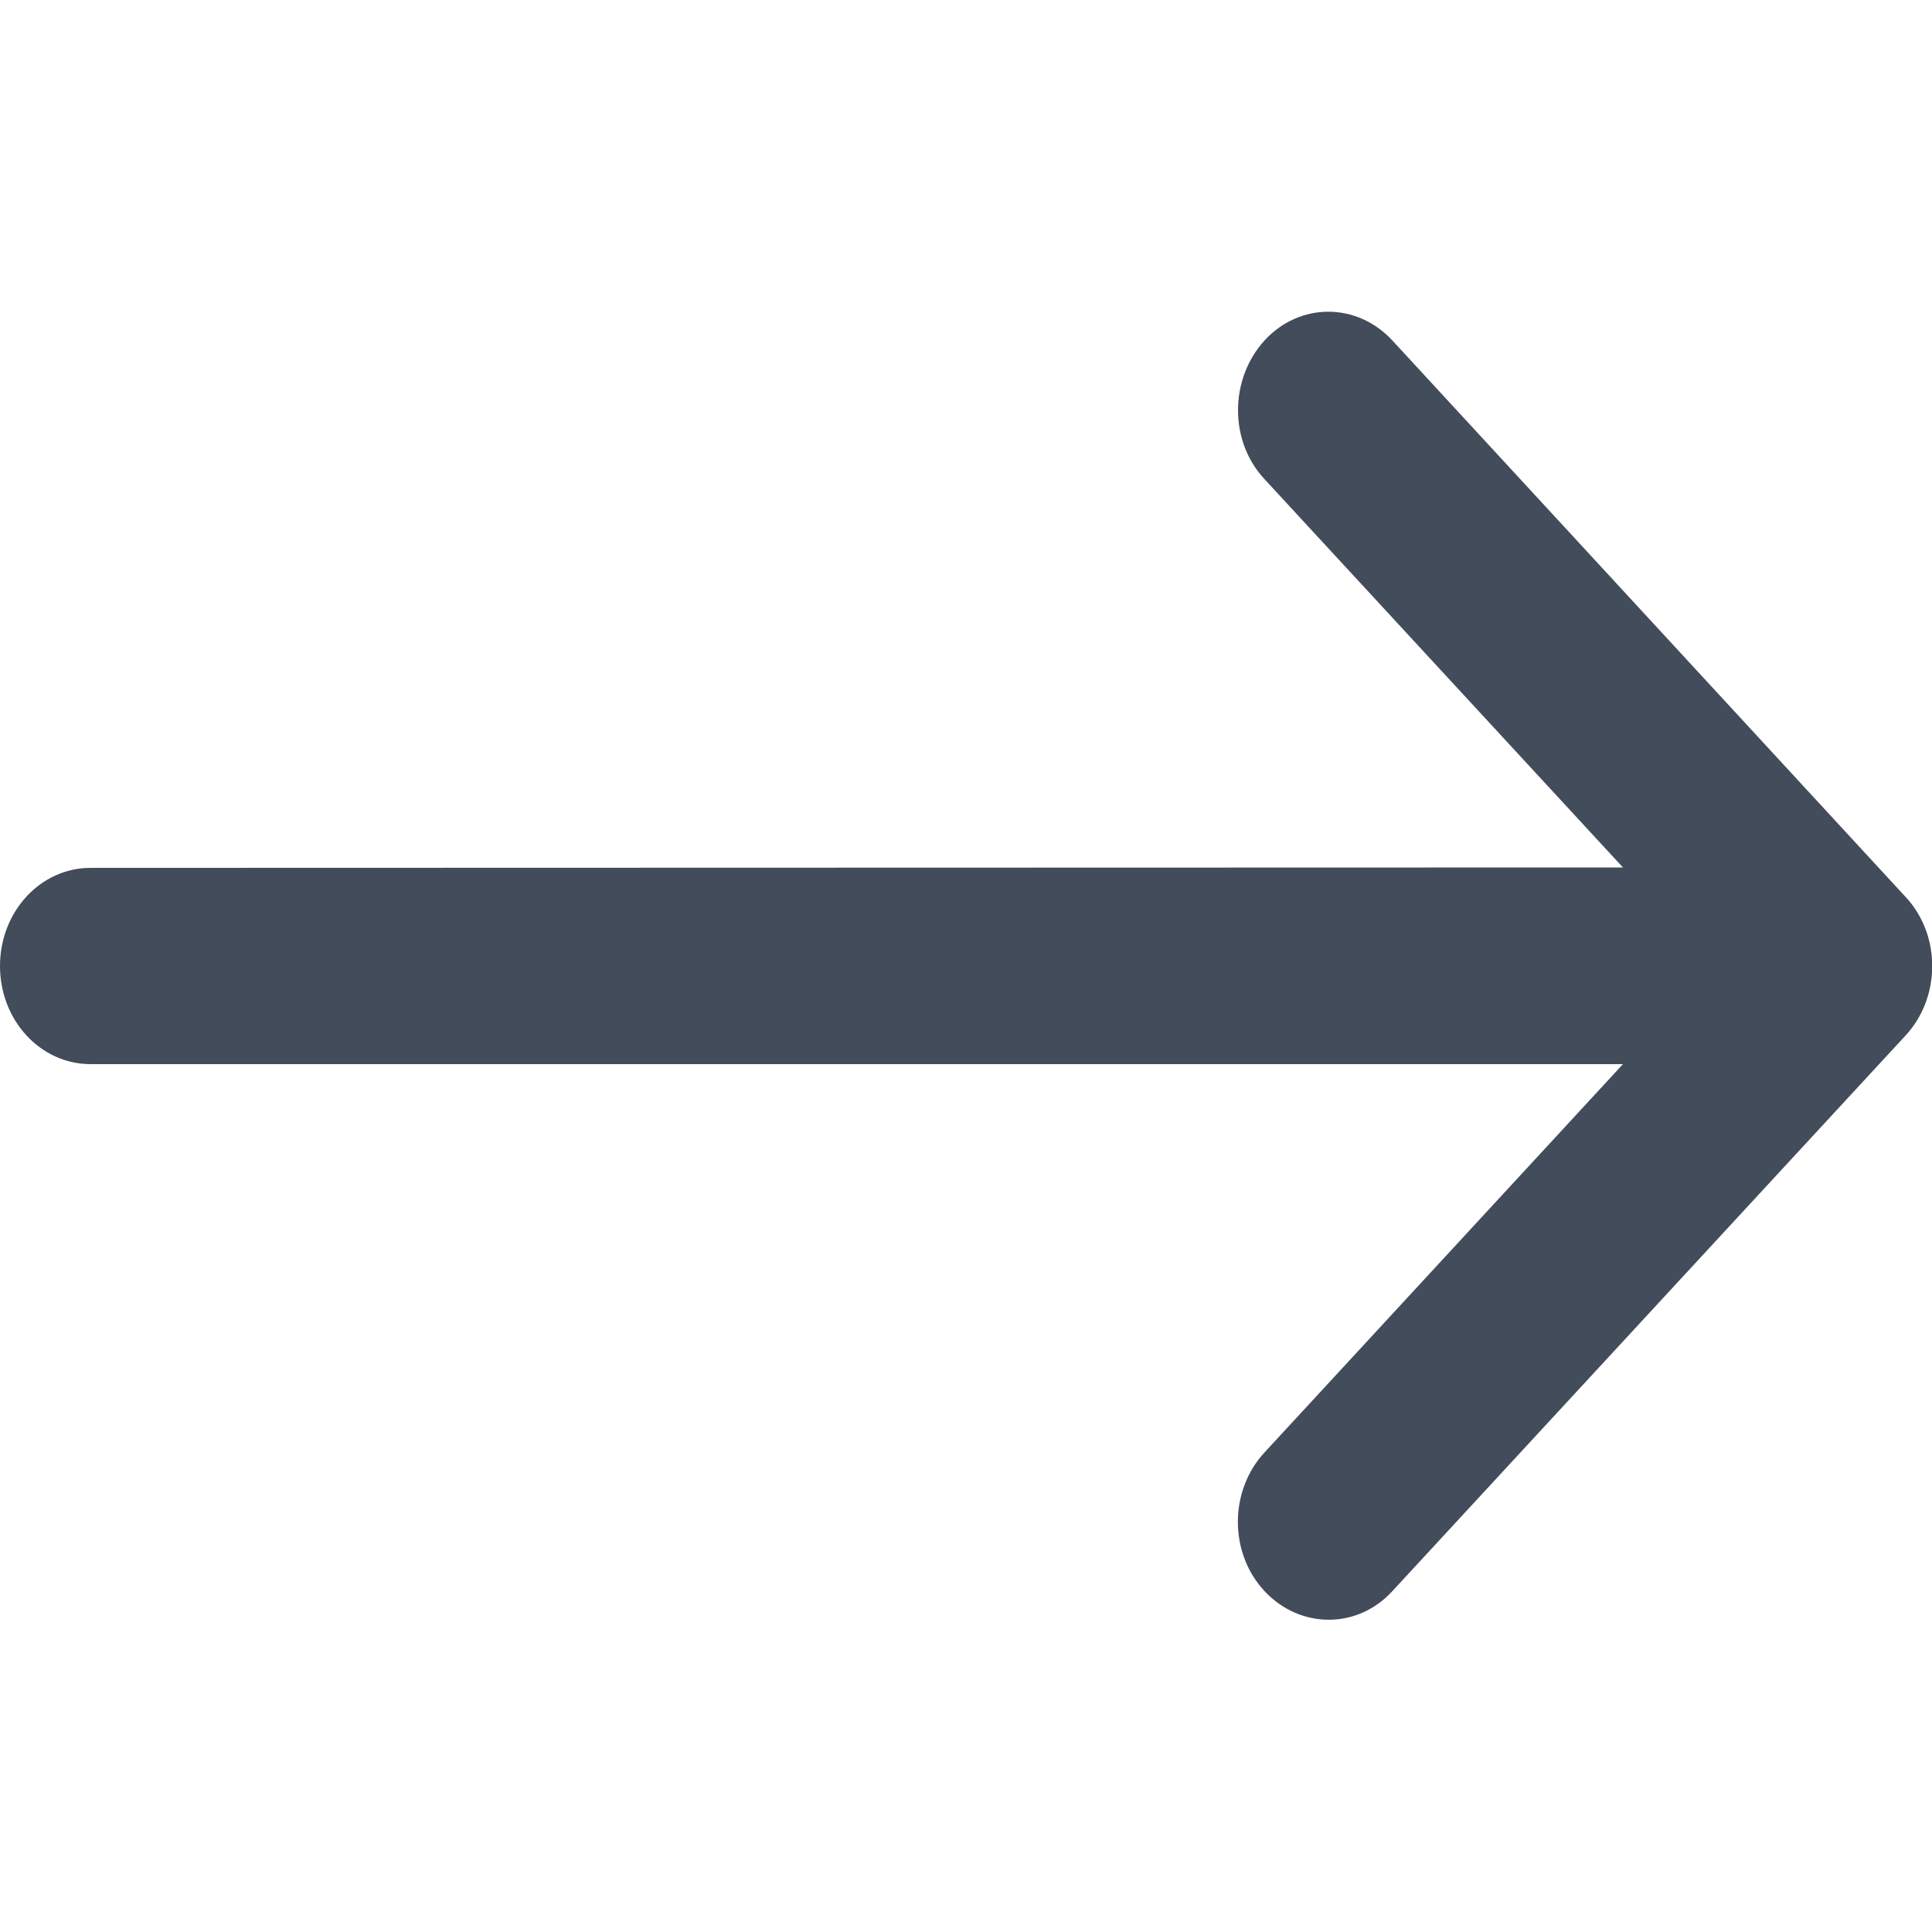 <svg width="24" height="24" viewBox="0 0 24 24" fill="none" xmlns="http://www.w3.org/2000/svg">
<g clip-path="url(#clip0_6_2820)">
<path d="M23.672 12.863C24.113 12.386 24.113 11.614 23.672 11.142L17.297 4.23C16.856 3.753 16.144 3.753 15.708 4.23C15.272 4.708 15.267 5.48 15.708 5.952L20.161 10.776L1.125 10.781C0.502 10.781 0 11.325 0 12C0 12.675 0.502 13.219 1.125 13.219H20.161L15.708 18.043C15.267 18.52 15.267 19.292 15.708 19.765C16.148 20.237 16.861 20.242 17.297 19.765L23.672 12.863Z" fill="#424C5A"/>
</g>
<defs>
<clipPath id="clip0_6_2820">
<rect width="24" height="26" fill="white" transform="translate(0 -1)"/>
</clipPath>
</defs>
</svg>
